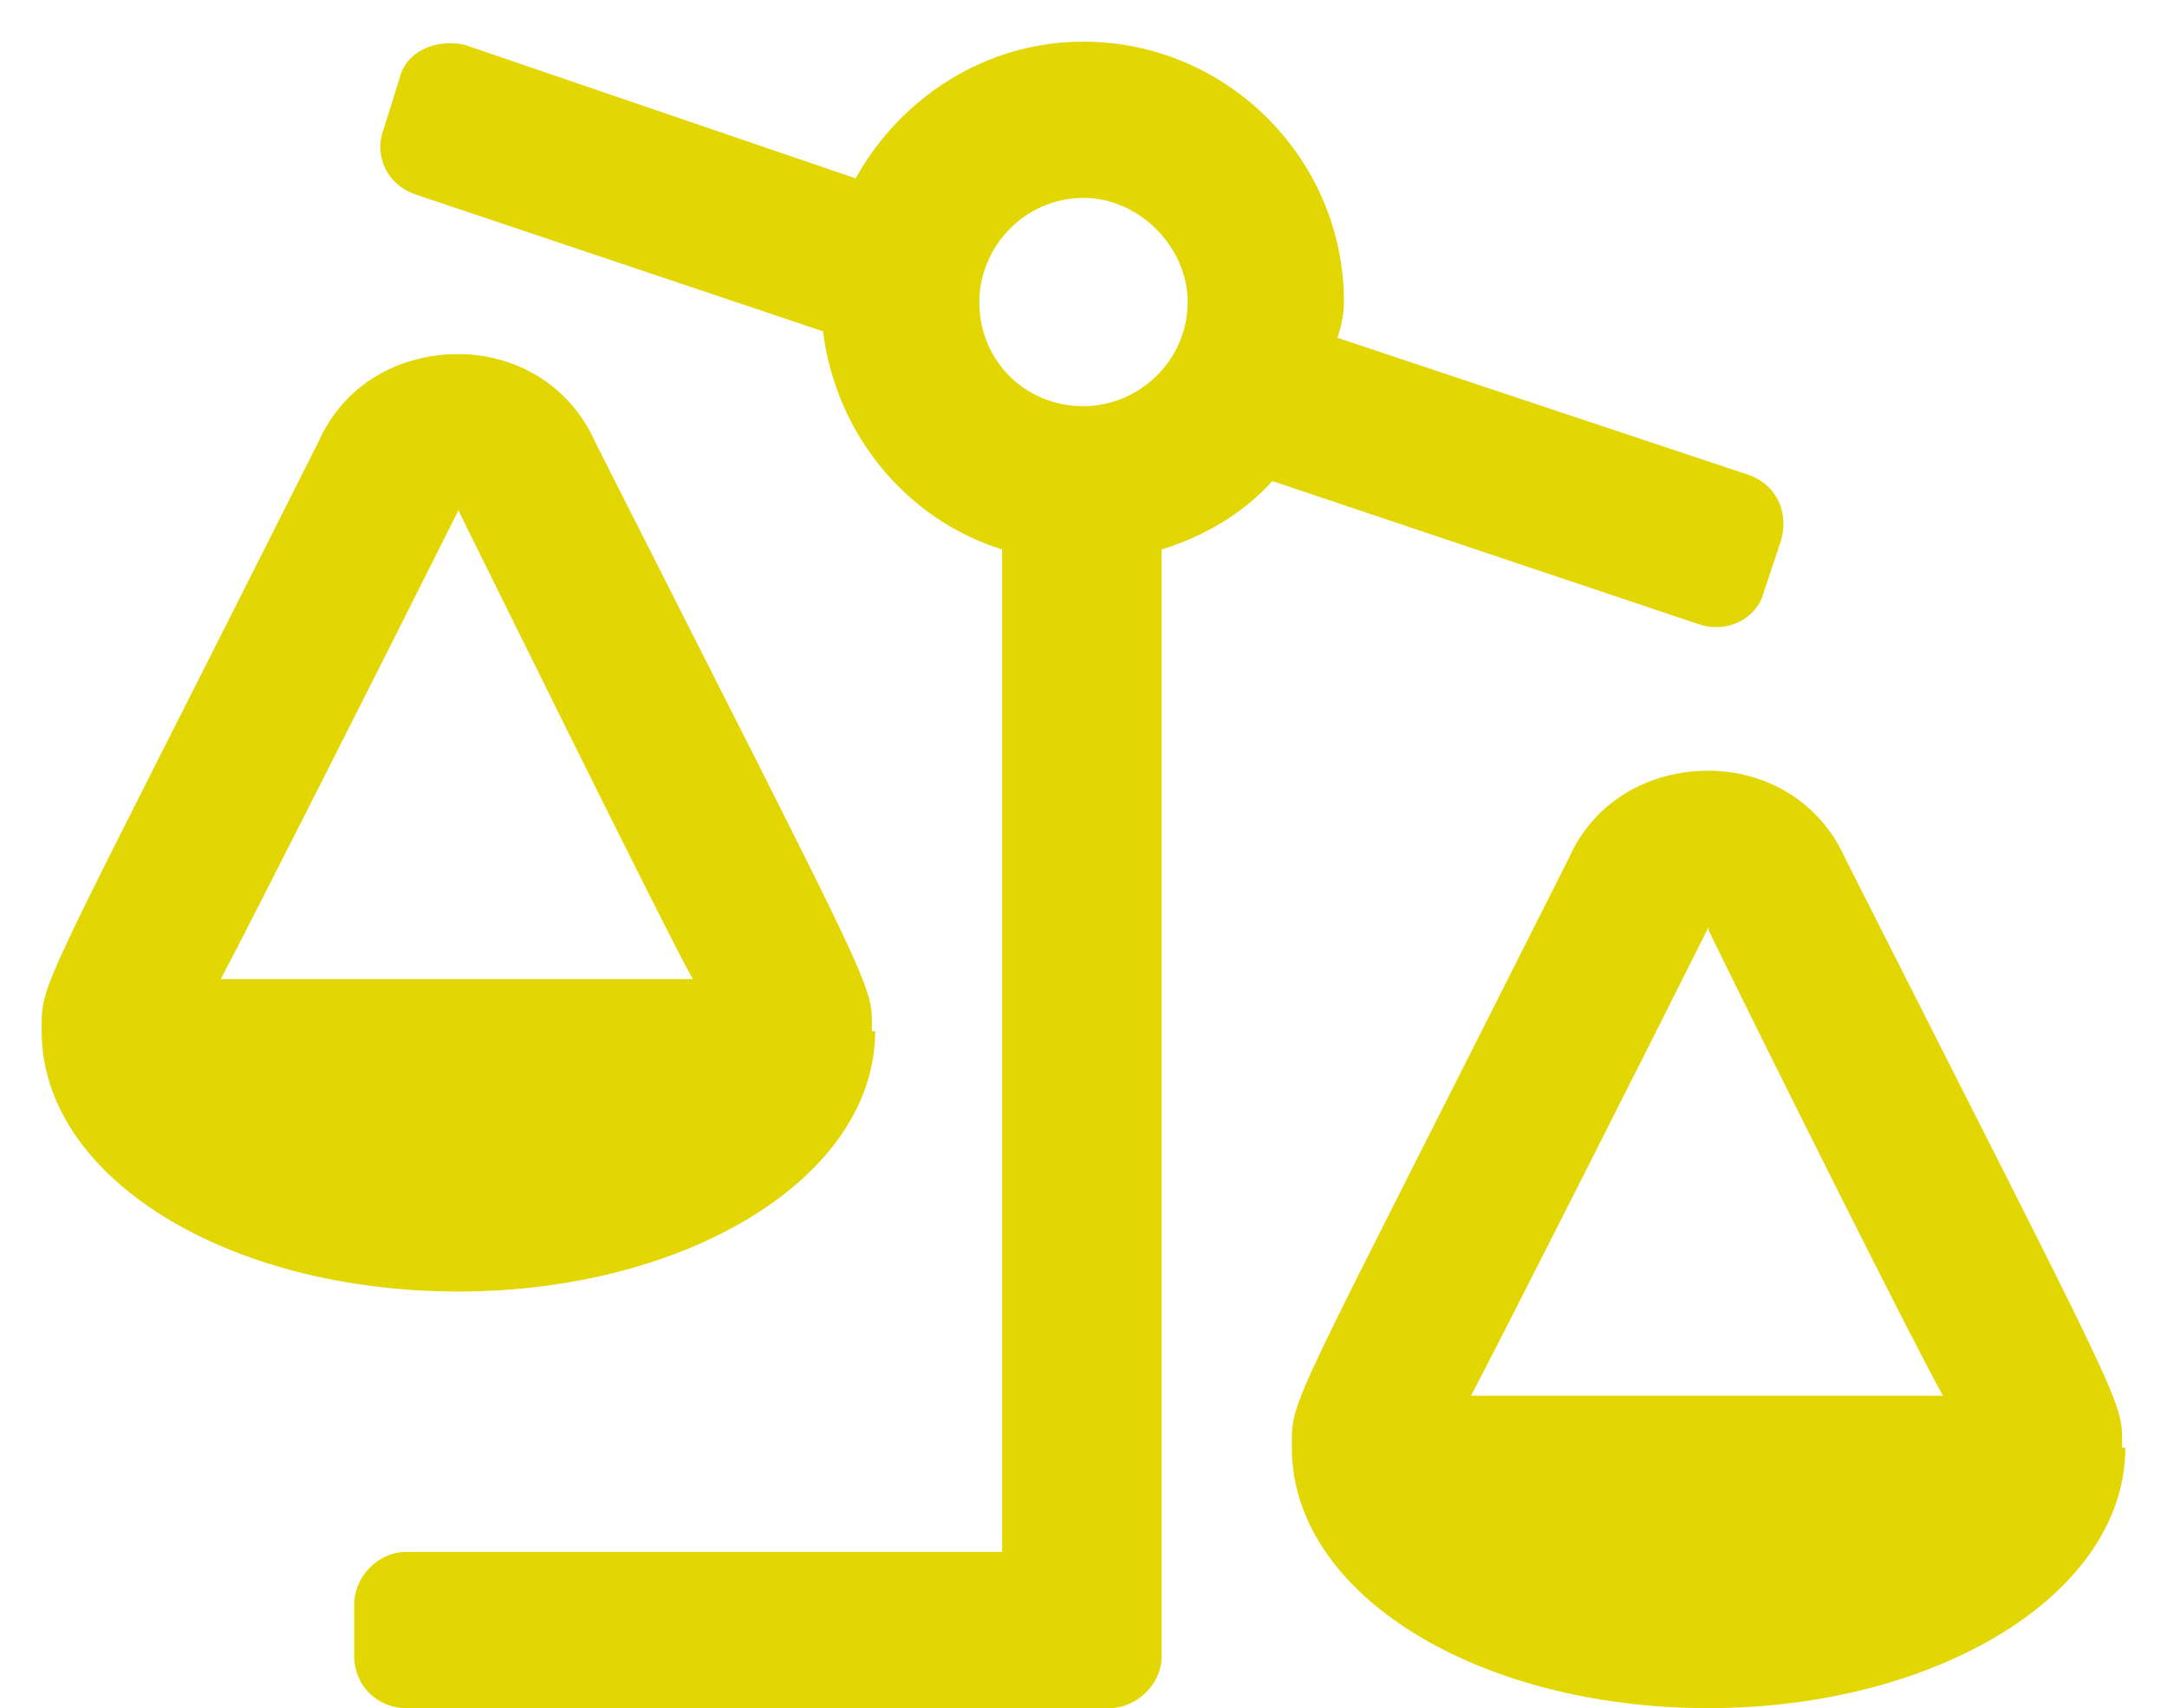 <svg width="52" height="41" viewBox="0 0 52 41" fill="none" xmlns="http://www.w3.org/2000/svg">
<path d="M21 24.75C21 28.266 16.469 31 11 31C5.453 31 1 28.266 1 24.75C1 23.5 0.844 24.125 7.641 10.609C8.266 9.203 9.594 8.5 11 8.5C12.328 8.5 13.656 9.203 14.281 10.609C21.156 24.203 20.922 23.578 20.922 24.75H21ZM11 12.25C9.438 15.375 5.766 22.641 5.297 23.5H16.625C16.078 22.562 11 12.25 11 12.25ZM42.328 14.203C42.172 14.828 41.469 15.219 40.766 14.984L30.531 11.547C29.828 12.328 28.891 12.875 27.875 13.188V39.75C27.875 40.453 27.25 41 26.625 41H9.75C9.047 41 8.5 40.453 8.5 39.75V38.5C8.5 37.875 9.047 37.25 9.75 37.25H24.047V13.188C21.781 12.484 20.062 10.453 19.75 7.953L9.984 4.672C9.281 4.438 8.969 3.734 9.203 3.109L9.594 1.859C9.75 1.234 10.453 0.922 11.156 1.078L20.531 4.281C21.625 2.328 23.656 1 26 1C29.438 1 32.25 3.812 32.25 7.25C32.25 7.562 32.172 7.875 32.094 8.109L41.938 11.391C42.641 11.625 42.953 12.328 42.719 13.031L42.328 14.203ZM26 9.75C27.328 9.75 28.5 8.656 28.5 7.25C28.5 5.922 27.328 4.75 26 4.75C24.594 4.75 23.5 5.922 23.5 7.25C23.5 8.656 24.594 9.75 26 9.75ZM50.922 34.75H51C51 38.266 46.469 41 41 41C35.453 41 31 38.266 31 34.75C31 33.5 30.844 34.125 37.641 20.609C38.266 19.203 39.594 18.5 41 18.5C42.328 18.5 43.656 19.203 44.281 20.609C51.156 34.203 50.922 33.578 50.922 34.75ZM35.297 33.5H46.625C46.078 32.562 42.406 25.219 41 22.328V22.25C39.438 25.375 35.766 32.641 35.297 33.5Z" fill="#E2D603"/>
</svg>
